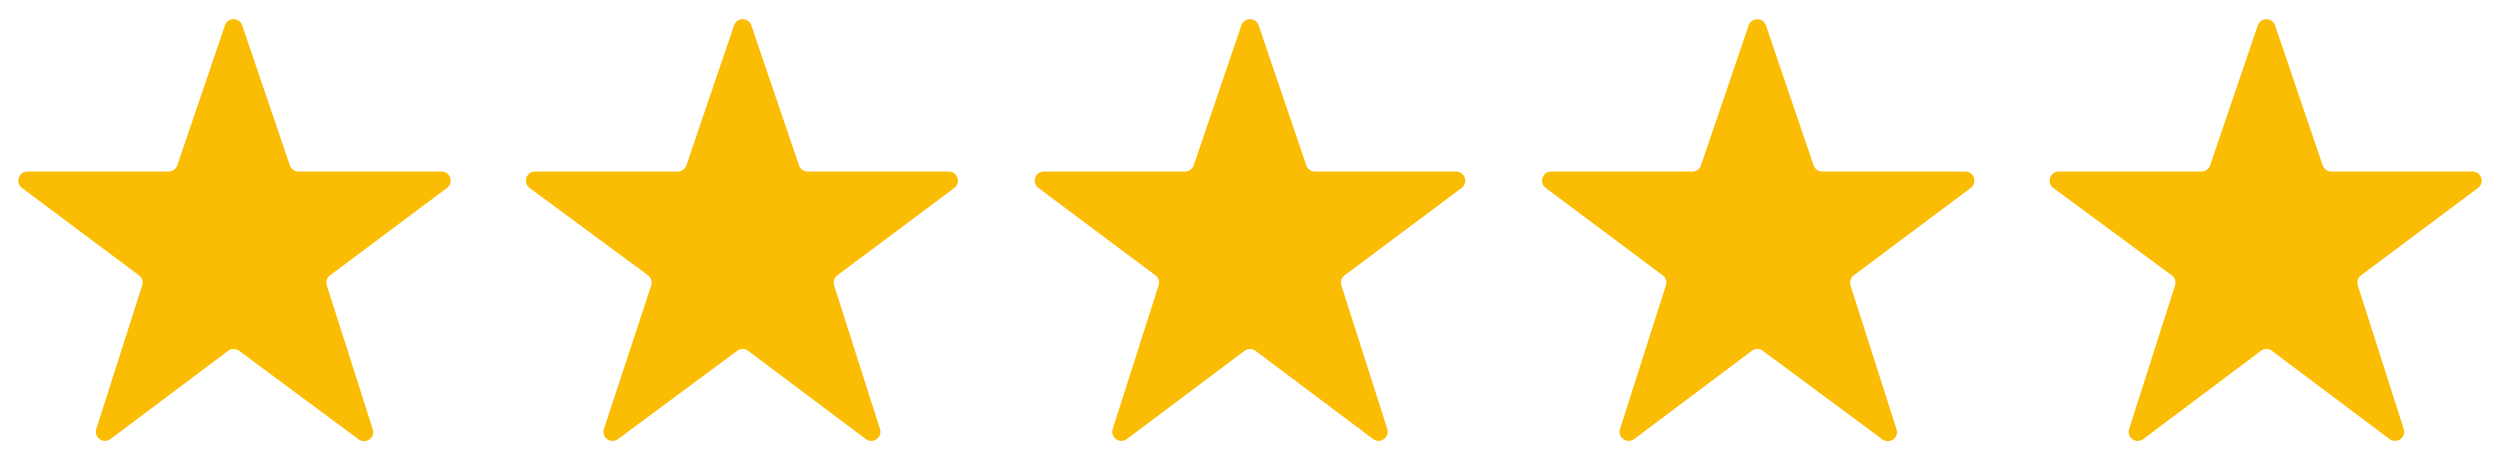 <svg width="137" height="25" viewBox="0 0 137 25" fill="none" xmlns="http://www.w3.org/2000/svg">
<g clip-path="url(#clip0_2243_2)">
<path d="M17.909 15.639C17.844 15.436 17.915 15.214 18.086 15.087L24.494 10.301C24.88 10.013 24.676 9.4 24.195 9.4H16.358C16.144 9.4 15.954 9.264 15.885 9.061L13.273 1.39C13.12 0.939 12.48 0.939 12.327 1.39L9.715 9.061C9.646 9.264 9.456 9.4 9.242 9.4H1.505C1.024 9.4 0.82 10.013 1.206 10.301L7.614 15.087C7.785 15.214 7.856 15.436 7.791 15.639L5.277 23.508C5.129 23.972 5.663 24.352 6.053 24.06L12.502 19.224C12.679 19.091 12.922 19.09 13.1 19.222L19.654 24.077C20.044 24.366 20.576 23.986 20.428 23.523L17.909 15.639Z" fill="#FBBC04"/>
<path d="M45.709 15.639C45.644 15.436 45.715 15.214 45.886 15.087L52.294 10.301C52.68 10.013 52.476 9.4 51.995 9.4H44.258C44.044 9.4 43.854 9.264 43.785 9.061L41.173 1.39C41.02 0.939 40.38 0.939 40.227 1.39L37.615 9.061C37.546 9.264 37.356 9.4 37.142 9.4H29.32C28.838 9.4 28.635 10.016 29.024 10.302L35.508 15.085C35.682 15.213 35.754 15.439 35.687 15.644L33.094 23.504C32.941 23.967 33.474 24.353 33.866 24.062L40.401 19.222C40.578 19.09 40.821 19.091 40.998 19.224L47.447 24.06C47.837 24.352 48.371 23.972 48.223 23.508L45.709 15.639Z" fill="#FBBC04"/>
<path d="M73.508 15.639C73.444 15.436 73.515 15.214 73.686 15.087L80.094 10.301C80.48 10.013 80.276 9.4 79.795 9.4H72.058C71.844 9.4 71.654 9.264 71.585 9.061L68.973 1.39C68.82 0.939 68.18 0.939 68.027 1.39L65.415 9.061C65.346 9.264 65.156 9.4 64.942 9.4H57.205C56.724 9.4 56.52 10.013 56.906 10.301L63.314 15.087C63.485 15.214 63.556 15.436 63.491 15.639L60.977 23.508C60.828 23.972 61.364 24.352 61.753 24.06L68.2 19.225C68.378 19.092 68.622 19.092 68.8 19.225L75.247 24.06C75.636 24.352 76.171 23.972 76.023 23.508L73.508 15.639Z" fill="#FBBC04"/>
<path d="M101.409 15.639C101.344 15.436 101.415 15.214 101.586 15.087L107.994 10.301C108.38 10.013 108.176 9.4 107.695 9.4H99.858C99.644 9.4 99.454 9.264 99.385 9.061L96.773 1.39C96.62 0.939 95.981 0.939 95.827 1.39L93.215 9.061C93.146 9.264 92.956 9.4 92.742 9.4H85.005C84.524 9.4 84.32 10.013 84.706 10.301L91.114 15.087C91.285 15.214 91.356 15.436 91.291 15.639L88.777 23.508C88.629 23.972 89.163 24.352 89.553 24.06L96.002 19.224C96.179 19.091 96.422 19.09 96.6 19.222L103.154 24.077C103.544 24.366 104.076 23.986 103.928 23.523L101.409 15.639Z" fill="#FBBC04"/>
<path d="M129.209 15.639C129.144 15.436 129.215 15.214 129.386 15.087L135.794 10.301C136.18 10.013 135.976 9.4 135.495 9.4H127.758C127.544 9.4 127.354 9.264 127.285 9.061L124.673 1.39C124.52 0.939 123.881 0.939 123.727 1.39L121.115 9.061C121.046 9.264 120.856 9.4 120.642 9.4H112.82C112.338 9.4 112.135 10.016 112.524 10.302L119.011 15.087C119.184 15.214 119.256 15.438 119.191 15.642L116.677 23.508C116.529 23.972 117.064 24.352 117.453 24.06L123.9 19.225C124.078 19.092 124.322 19.092 124.5 19.225L130.947 24.06C131.337 24.352 131.871 23.972 131.723 23.508L129.209 15.639Z" fill="#FBBC04"/>
</g>
<defs>
<clipPath id="clip0_2243_2">
<rect width="137" height="25" fill="white"/>
</clipPath>
</defs>
</svg>

